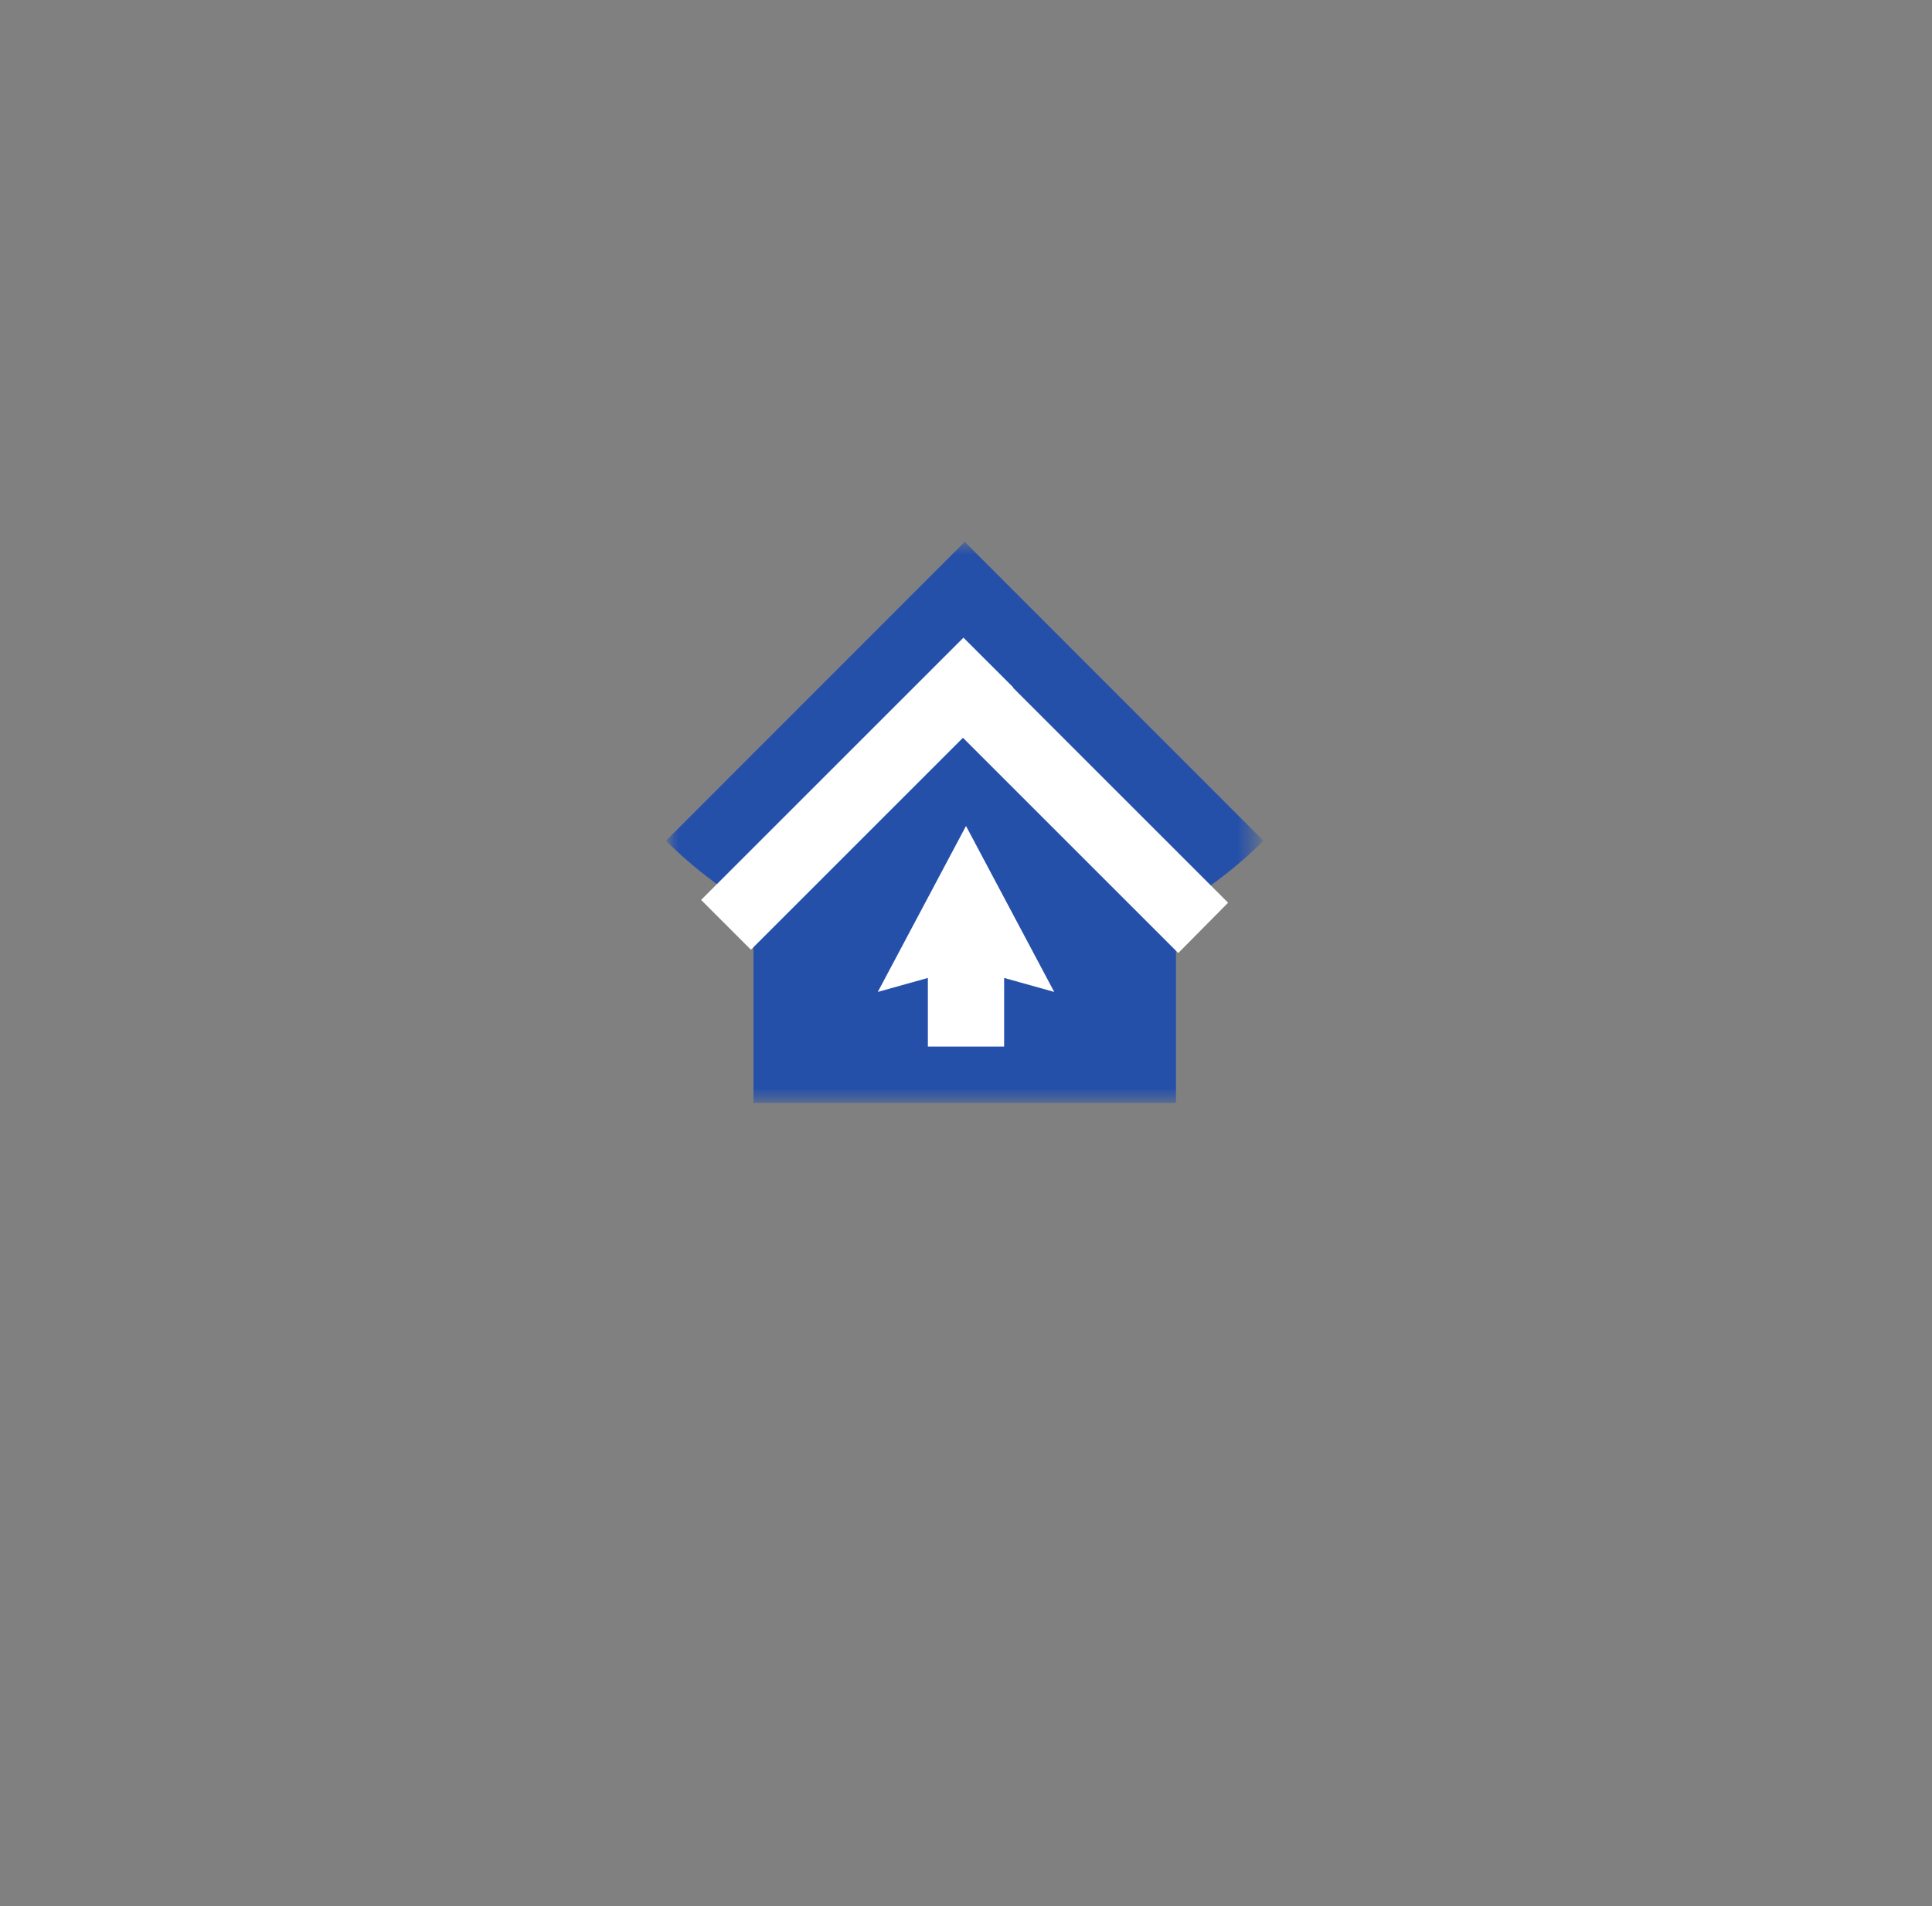 <svg xmlns="http://www.w3.org/2000/svg" width="76" height="75"><rect width="100%" height="100%" fill="#808080" stroke="none"/><g transform="translate(18 12.5)"><defs><filter id="a" width="24" height="24" x="8" y="8" filterUnits="userSpaceOnUse"><feColorMatrix values="1 0 0 0 0 0 1 0 0 0 0 0 1 0 0 0 0 0 1 0"/></filter></defs><mask id="b" width="24" height="24" x="8" y="8" maskUnits="userSpaceOnUse"><g filter="url(#a)"><path fill="#FFF" d="M0 0h40v40H0V0z"/></g></mask><g mask="url(#b)"><g transform="translate(7.5 8)"><path fill="none" d="M.5 0h24v24H.5V0z"/><defs><filter id="c" width="23.51" height="22.079" x=".694" y=".825" filterUnits="userSpaceOnUse"><feColorMatrix values="1 0 0 0 0 0 1 0 0 0 0 0 1 0 0 0 0 0 1 0"/></filter></defs><mask id="d" width="23.51" height="22.079" x=".694" y=".825" maskUnits="userSpaceOnUse"><g filter="url(#c)"><path fill="#FFF" d="M.5 0h24v24H.5V0z"/></g></mask><g mask="url(#d)"><path fill="#2550AA" d="M12.45 6.88a8.31 8.31 0 018.31 8.31v7.71H4.14v-7.7a8.31 8.31 0 018.31-8.32z"/><path fill="#2550AA" d="M.7 12.58L12.45.82 24.2 12.58a16.62 16.62 0 01-23.5 0z"/><path fill="#FFF" d="M2.08 14.91L12.4 4.59l1.96 1.96L4.04 16.87l-1.96-1.96z"/><path fill="#FFF" d="M13.28 5.49l9.53 9.53L20.85 17 11.3 7.45l1.97-1.96zM11 20.68v-2.7l-1.97.55L12.5 12l3.47 6.53-1.97-.55v2.7h-3z"/></g></g></g></g></svg>